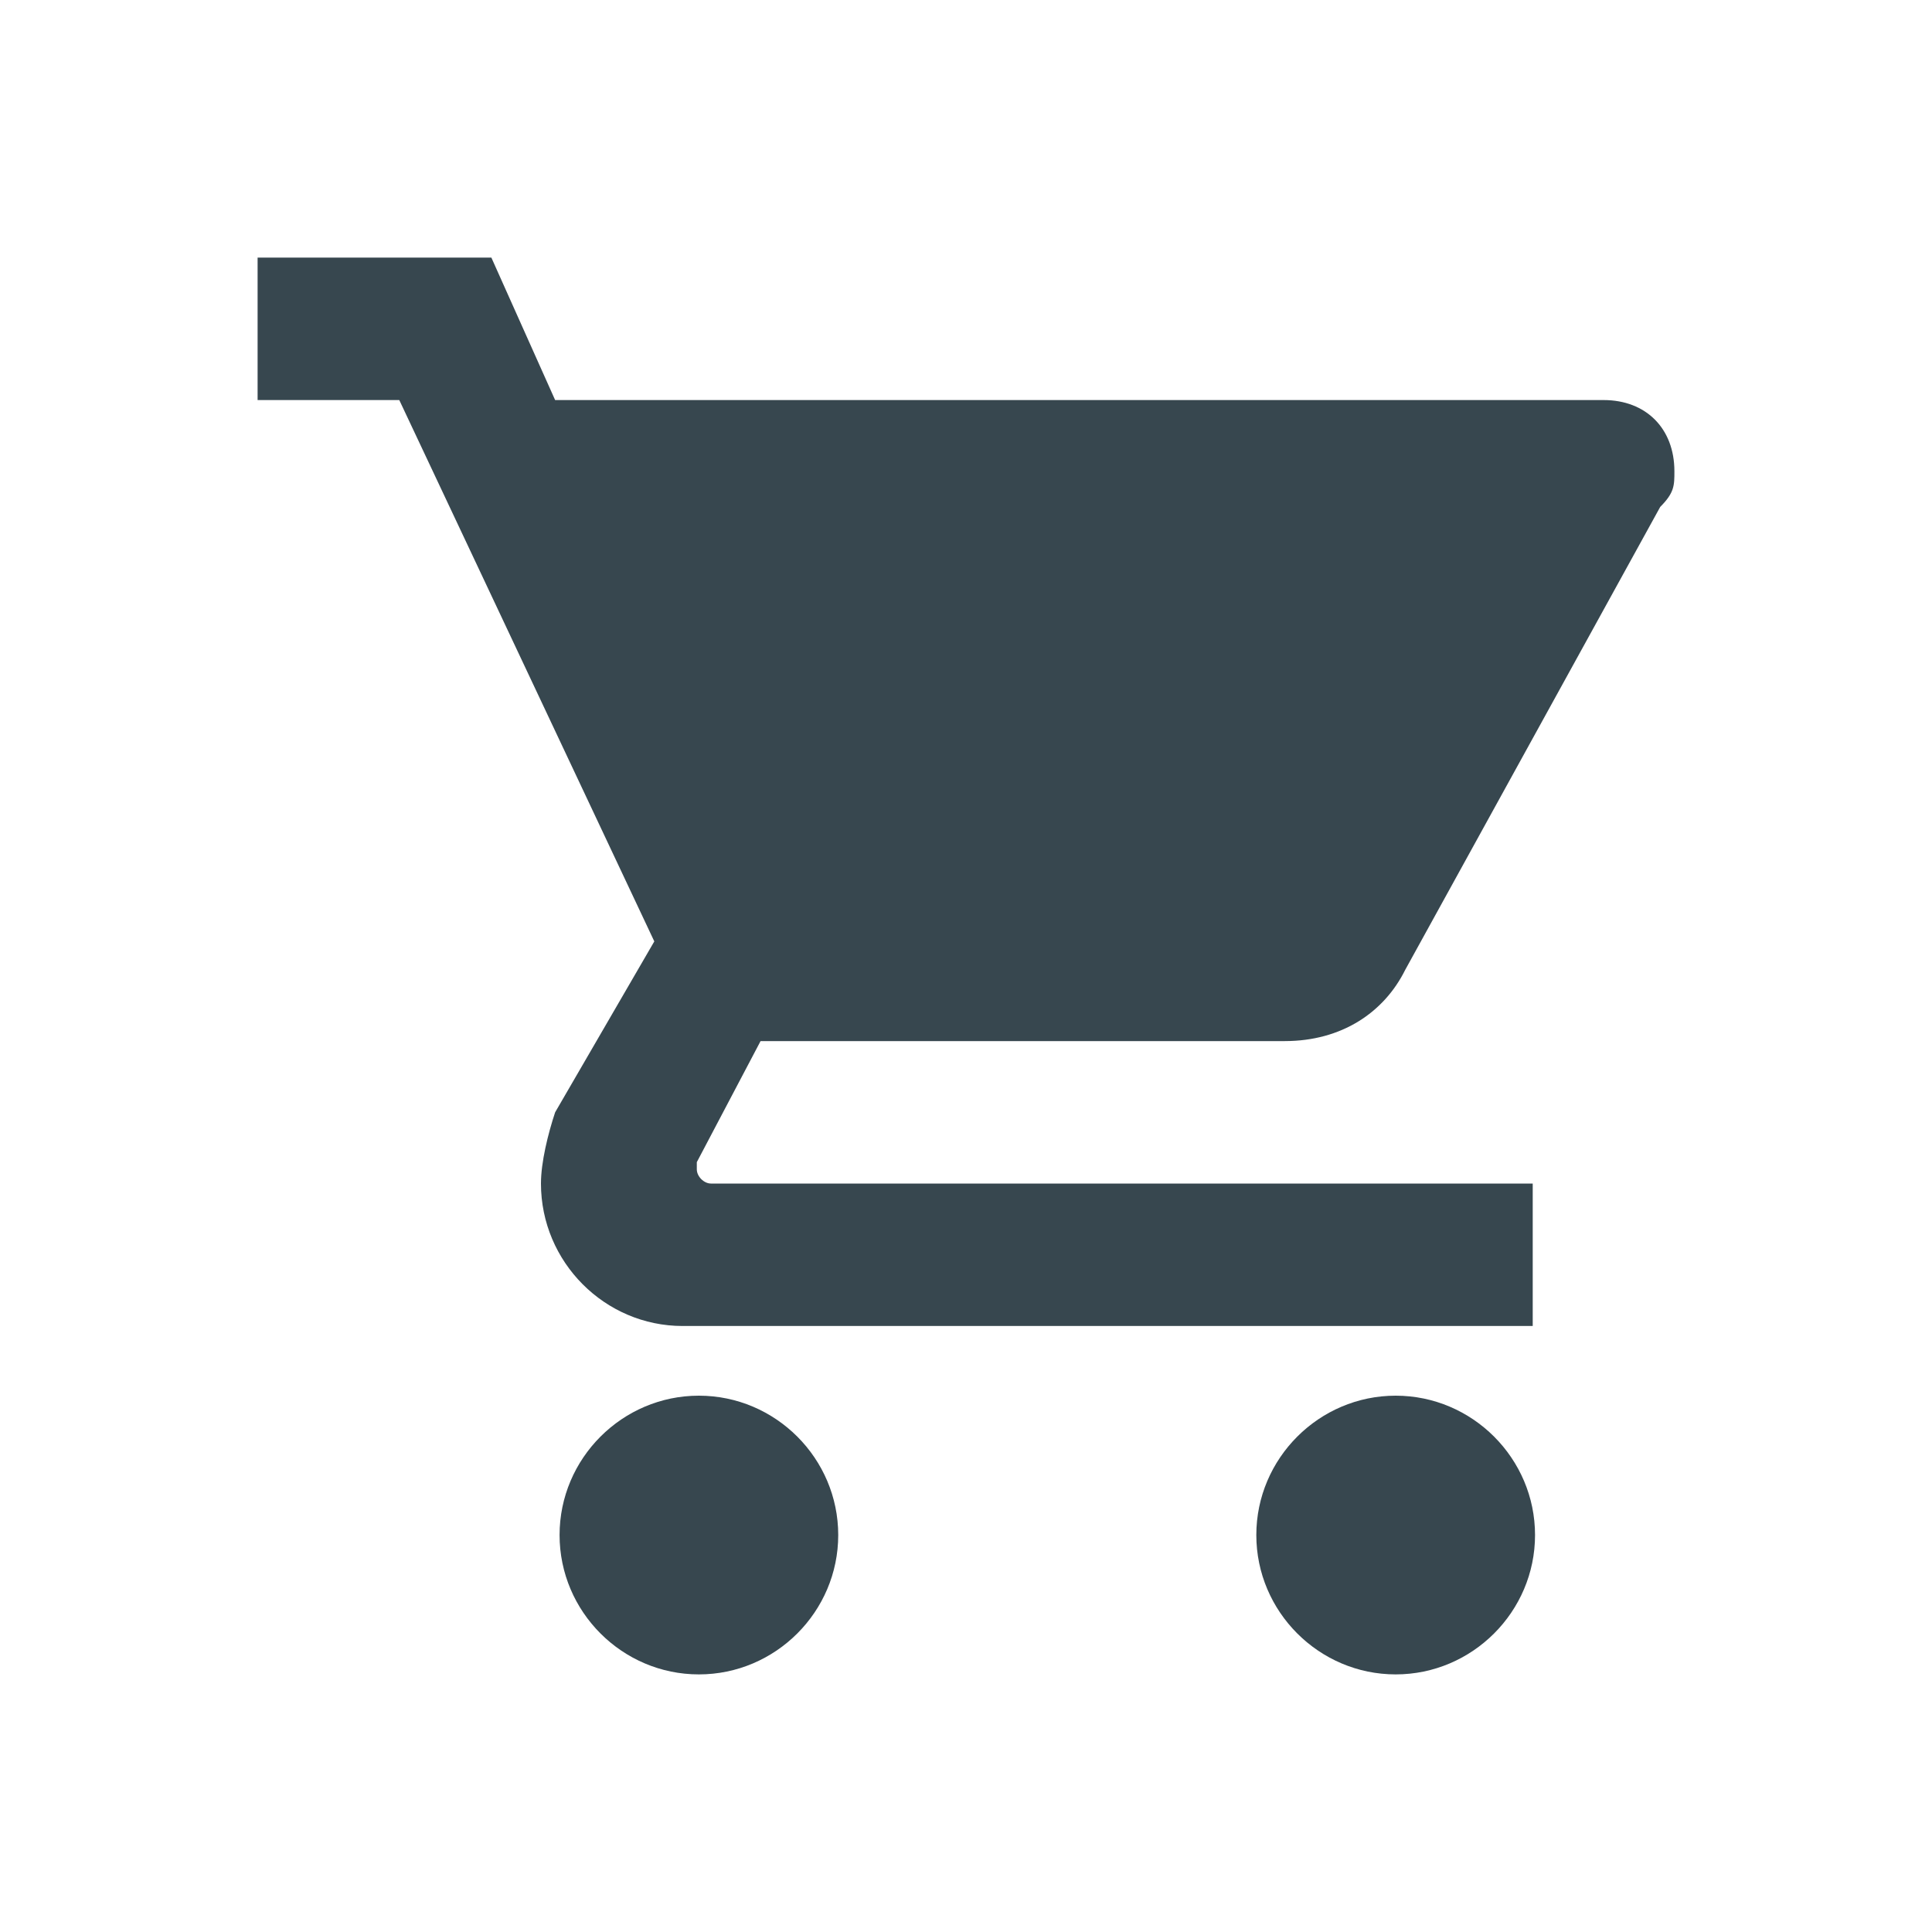 <?xml version="1.0" encoding="UTF-8"?>
<svg width="30px" height="30px" viewBox="0 0 30 30" version="1.1" xmlns="http://www.w3.org/2000/svg" xmlns:xlink="http://www.w3.org/1999/xlink">
    <!-- Generator: Sketch 55.2 (78181) - https://sketchapp.com -->
    <title>icon / shopping cart</title>
    <desc>Created with Sketch.</desc>
    <g id="icon-/-shopping-cart" stroke="none" stroke-width="1" fill="none" fill-rule="evenodd">
        <path d="M10.852,21.672 C9.662,21.672 8.689,22.646 8.689,23.836 C8.689,25.026 9.662,26 10.852,26 C12.043,26 13.016,25.026 13.016,23.836 C13.016,22.646 12.043,21.672 10.852,21.672 Z M4,4 L4,6.212 L6.2,6.212 L10.16,14.618 L8.62,17.272 C8.51,17.604 8.4,18.046 8.4,18.378 C8.4,19.595 9.39,20.59 10.6,20.59 L23.8,20.59 L23.8,18.378 L11.04,18.378 C10.93,18.378 10.82,18.268 10.82,18.157 L10.82,18.046 L11.81,16.166 L19.95,16.166 C20.83,16.166 21.49,15.724 21.82,15.06 L25.78,7.871 C26,7.65 26,7.539 26,7.318 C26,6.654 25.56,6.212 24.9,6.212 L8.62,6.212 L7.63,4 L4,4 Z M21.672,21.672 C20.482,21.672 19.508,22.646 19.508,23.836 C19.508,25.026 20.482,26 21.672,26 C22.862,26 23.836,25.026 23.836,23.836 C23.836,22.646 22.862,21.672 21.672,21.672 Z" id="Shape" fill="#37474F" fill-rule="nonzero"></path>
    </g>
</svg>